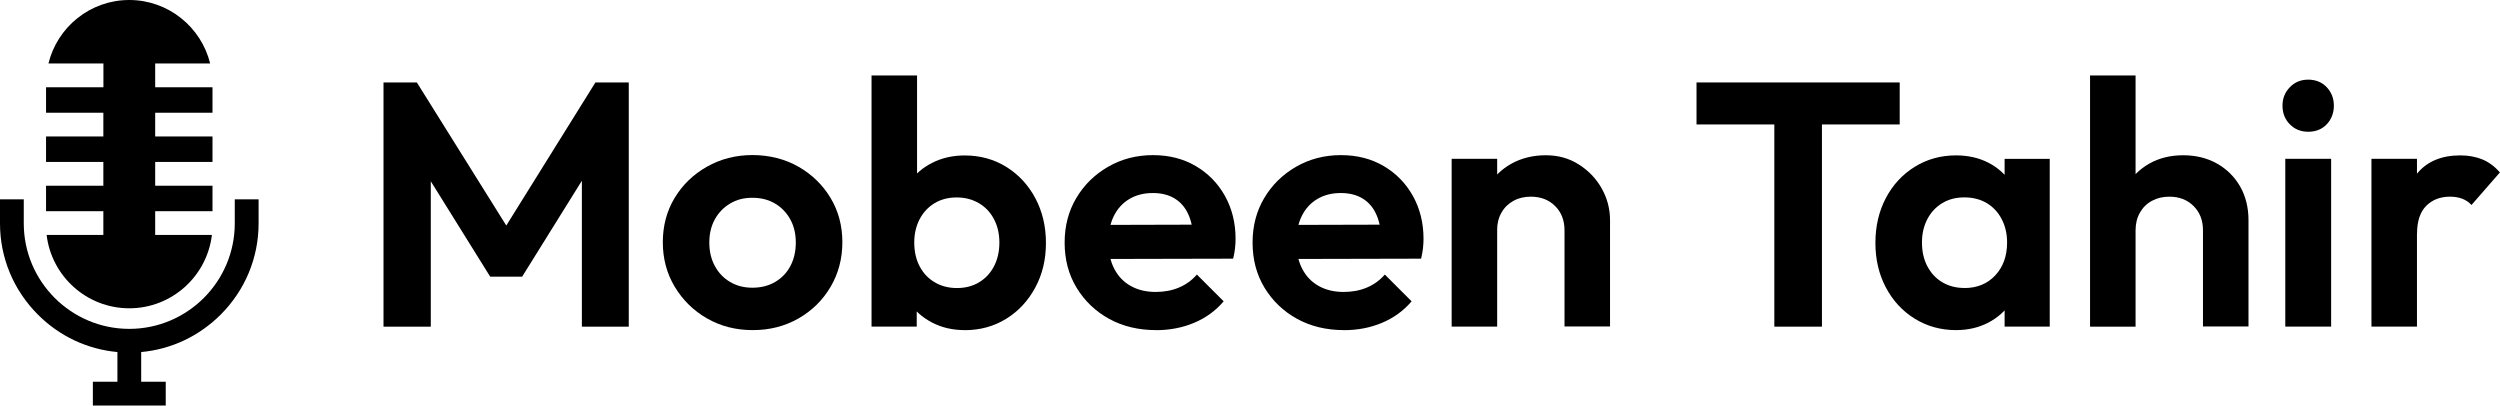 <svg xmlns="http://www.w3.org/2000/svg" id="Layer_2" data-name="Layer 2" viewBox="0 0 383.89 62.28"><g id="Layer_1-2" data-name="Layer 1"><g><g><path d="M58.89,50.15V12.66h5.12l15.2,24.32h-2.93l15.15-24.32h5.12v37.5h-7.2v-25.07l1.39.43-10.56,16.96h-4.91l-10.56-16.96,1.44-.43v25.07h-7.25Z"></path><path d="M115.59,50.69c-2.6,0-4.93-.6-7.01-1.79-2.08-1.19-3.73-2.81-4.96-4.85-1.23-2.04-1.84-4.33-1.84-6.85s.6-4.79,1.81-6.8c1.21-2.01,2.86-3.61,4.96-4.8,2.1-1.19,4.43-1.79,6.99-1.79s4.99.6,7.07,1.79c2.08,1.19,3.72,2.79,4.93,4.8,1.21,2.01,1.81,4.28,1.81,6.8s-.61,4.81-1.81,6.85c-1.21,2.05-2.85,3.66-4.93,4.85-2.08,1.19-4.42,1.79-7.01,1.79ZM115.53,44.18c1.31,0,2.48-.29,3.49-.88,1.01-.59,1.8-1.4,2.35-2.45.55-1.05.83-2.25.83-3.6s-.28-2.54-.85-3.57c-.57-1.03-1.35-1.84-2.35-2.43-1-.59-2.15-.88-3.47-.88s-2.42.29-3.41.88c-1,.59-1.78,1.4-2.35,2.43-.57,1.03-.85,2.22-.85,3.57s.28,2.55.85,3.6c.57,1.05,1.35,1.87,2.35,2.45.99.59,2.13.88,3.41.88Z"></path><path d="M133.83,50.15V11.59h6.99v19.15l-1.17,6.19,1.12,6.29v6.93h-6.93ZM148.12,50.69c-1.85,0-3.52-.39-5.01-1.17-1.49-.78-2.69-1.85-3.57-3.2-.89-1.35-1.37-2.86-1.44-4.53v-9.17c.07-1.67.56-3.17,1.47-4.51s2.11-2.37,3.6-3.12c1.49-.75,3.15-1.12,4.96-1.12,2.38,0,4.52.59,6.4,1.76,1.88,1.17,3.37,2.77,4.45,4.8,1.08,2.03,1.63,4.32,1.63,6.88s-.54,4.8-1.63,6.83c-1.09,2.03-2.57,3.63-4.45,4.8-1.89,1.17-4.02,1.76-6.4,1.76ZM146.95,44.23c1.28,0,2.41-.29,3.39-.88.98-.59,1.74-1.4,2.29-2.45.55-1.05.83-2.27.83-3.65s-.28-2.55-.83-3.6c-.55-1.05-1.33-1.87-2.32-2.45-1-.59-2.13-.88-3.41-.88s-2.41.29-3.39.88c-.98.59-1.74,1.41-2.29,2.45-.55,1.05-.83,2.25-.83,3.6s.27,2.61.83,3.65c.55,1.05,1.32,1.87,2.32,2.45.99.59,2.13.88,3.41.88Z"></path><path d="M177.51,50.69c-2.7,0-5.1-.58-7.2-1.73-2.1-1.16-3.76-2.75-4.99-4.77-1.23-2.03-1.84-4.34-1.84-6.93s.6-4.84,1.79-6.85c1.19-2.01,2.82-3.61,4.88-4.8,2.06-1.19,4.36-1.79,6.88-1.79s4.68.56,6.59,1.68c1.9,1.12,3.4,2.65,4.48,4.59,1.08,1.94,1.63,4.13,1.63,6.59,0,.46-.03.93-.08,1.41-.05.48-.15,1.02-.29,1.63l-21.66.05v-5.23l18.4-.05-2.83,2.19c-.07-1.53-.35-2.81-.83-3.84-.48-1.03-1.17-1.82-2.08-2.37-.91-.55-2.02-.83-3.33-.83-1.39,0-2.6.31-3.63.93-1.03.62-1.82,1.49-2.37,2.61-.55,1.12-.83,2.45-.83,3.97s.29,2.93.88,4.08c.59,1.16,1.43,2.05,2.53,2.67,1.1.62,2.38.93,3.84.93,1.32,0,2.51-.22,3.57-.67,1.07-.44,1.99-1.11,2.77-2l4.11,4.11c-1.24,1.46-2.77,2.56-4.56,3.31-1.8.75-3.74,1.12-5.84,1.12Z"></path><path d="M206.37,50.69c-2.7,0-5.1-.58-7.2-1.73-2.1-1.16-3.76-2.75-4.99-4.77-1.23-2.03-1.84-4.34-1.84-6.93s.6-4.84,1.79-6.85c1.19-2.01,2.82-3.61,4.88-4.8,2.06-1.19,4.36-1.79,6.88-1.79s4.68.56,6.59,1.68c1.9,1.12,3.4,2.65,4.48,4.59,1.08,1.94,1.63,4.13,1.63,6.59,0,.46-.03.93-.08,1.41-.05.48-.15,1.02-.29,1.63l-21.66.05v-5.23l18.4-.05-2.83,2.19c-.07-1.53-.35-2.81-.83-3.84-.48-1.03-1.17-1.82-2.08-2.37-.91-.55-2.02-.83-3.33-.83-1.39,0-2.6.31-3.63.93-1.03.62-1.82,1.49-2.37,2.61-.55,1.12-.83,2.45-.83,3.97s.29,2.93.88,4.08c.59,1.16,1.43,2.05,2.53,2.67,1.1.62,2.38.93,3.84.93,1.32,0,2.51-.22,3.57-.67,1.07-.44,1.99-1.11,2.77-2l4.11,4.11c-1.24,1.46-2.77,2.56-4.56,3.31-1.8.75-3.74,1.12-5.84,1.12Z"></path><path d="M222.91,50.15v-25.76h6.99v25.76h-6.99ZM240.24,50.15v-14.78c0-1.53-.48-2.77-1.44-3.73-.96-.96-2.21-1.44-3.73-1.44-1,0-1.89.21-2.67.64-.78.43-1.4,1.03-1.84,1.81-.45.78-.67,1.69-.67,2.72l-2.72-1.39c0-2.03.43-3.8,1.31-5.31.87-1.51,2.08-2.69,3.63-3.55,1.55-.85,3.3-1.28,5.25-1.28s3.57.47,5.07,1.41c1.49.94,2.67,2.17,3.52,3.68.85,1.51,1.28,3.14,1.28,4.88v16.32h-6.99Z"></path><path d="M260.51,19.11v-6.45h31.2v6.45h-31.2ZM272.46,50.15V13.46h7.31v36.7h-7.31Z"></path><path d="M300.36,50.69c-2.35,0-4.46-.59-6.35-1.76-1.89-1.17-3.36-2.77-4.43-4.8-1.07-2.03-1.6-4.3-1.6-6.83s.53-4.85,1.6-6.88c1.07-2.03,2.54-3.63,4.43-4.8,1.88-1.17,4-1.76,6.35-1.76,1.85,0,3.5.37,4.96,1.12,1.46.75,2.62,1.79,3.49,3.12.87,1.33,1.34,2.84,1.41,4.51v9.28c-.07,1.71-.54,3.22-1.41,4.53-.87,1.32-2.04,2.36-3.49,3.12-1.46.76-3.11,1.15-4.96,1.15ZM301.64,44.23c1.95,0,3.54-.65,4.75-1.95,1.21-1.3,1.81-2.98,1.81-5.04,0-1.35-.28-2.55-.83-3.6-.55-1.05-1.32-1.87-2.29-2.45s-2.13-.88-3.44-.88-2.41.29-3.39.88-1.74,1.41-2.29,2.45c-.55,1.05-.83,2.25-.83,3.6s.27,2.61.83,3.65c.55,1.05,1.31,1.87,2.29,2.45s2.11.88,3.39.88ZM307.82,50.15v-6.93l1.12-6.29-1.12-6.19v-6.35h6.93v25.76h-6.93Z"></path><path d="M320.94,50.15V11.59h6.99v38.57h-6.99ZM338.28,50.15v-14.78c0-1.53-.48-2.77-1.44-3.73-.96-.96-2.21-1.44-3.73-1.44-1,0-1.88.21-2.67.64s-1.4,1.03-1.84,1.81c-.45.78-.67,1.69-.67,2.72l-2.72-1.39c0-2.03.43-3.8,1.28-5.31.85-1.51,2.03-2.69,3.55-3.55,1.51-.85,3.24-1.28,5.2-1.28s3.69.43,5.2,1.28c1.51.85,2.69,2.03,3.55,3.52.85,1.49,1.28,3.22,1.28,5.17v16.32h-6.99Z"></path><path d="M354.44,20.23c-1.14,0-2.08-.38-2.83-1.15-.75-.76-1.12-1.72-1.12-2.85s.37-2.04,1.12-2.83c.75-.78,1.69-1.17,2.83-1.17s2.12.39,2.85,1.17c.73.78,1.09,1.73,1.09,2.83s-.37,2.09-1.09,2.85c-.73.77-1.68,1.15-2.85,1.15ZM350.92,50.15v-25.76h7.04v25.76h-7.04Z"></path><path d="M364.15,50.15v-25.76h6.99v25.76h-6.99ZM371.14,35.91l-2.72-1.81c.32-3.16,1.24-5.66,2.77-7.49,1.53-1.83,3.73-2.75,6.61-2.75,1.24,0,2.36.21,3.36.61,1,.41,1.9,1.08,2.72,2l-4.37,5.01c-.39-.43-.86-.75-1.41-.96s-1.18-.32-1.89-.32c-1.49,0-2.71.47-3.65,1.41s-1.41,2.37-1.41,4.29Z"></path></g><g><path d="M32.63,17.31v-3.91h-8.8v-3.65h8.44C30.9,4.16,25.85,0,19.85,0S8.8,4.16,7.44,9.75h8.44v3.65H7.07v3.91h8.8v3.65H7.07v3.91h8.8v3.65H7.07v3.91h8.8v3.65H7.16c.75,6.33,6.15,11.26,12.69,11.26s11.93-4.93,12.69-11.26h-8.71v-3.65h8.8v-3.91h-8.8v-3.65h8.8v-3.91h-8.8v-3.65h8.8Z"></path><path d="M36.05,30.61v3.69c0,8.93-7.27,16.2-16.2,16.2S3.65,43.23,3.65,34.3v-3.69H0v3.69c0,5.28,2.07,10.26,5.83,14.02,3.32,3.32,7.6,5.32,12.2,5.74v4.56h-3.77v3.65h11.19v-3.65h-3.77v-4.56c4.6-.42,8.87-2.42,12.2-5.74,3.76-3.76,5.83-8.74,5.83-14.02v-3.69h-3.65Z"></path></g></g></g></svg>